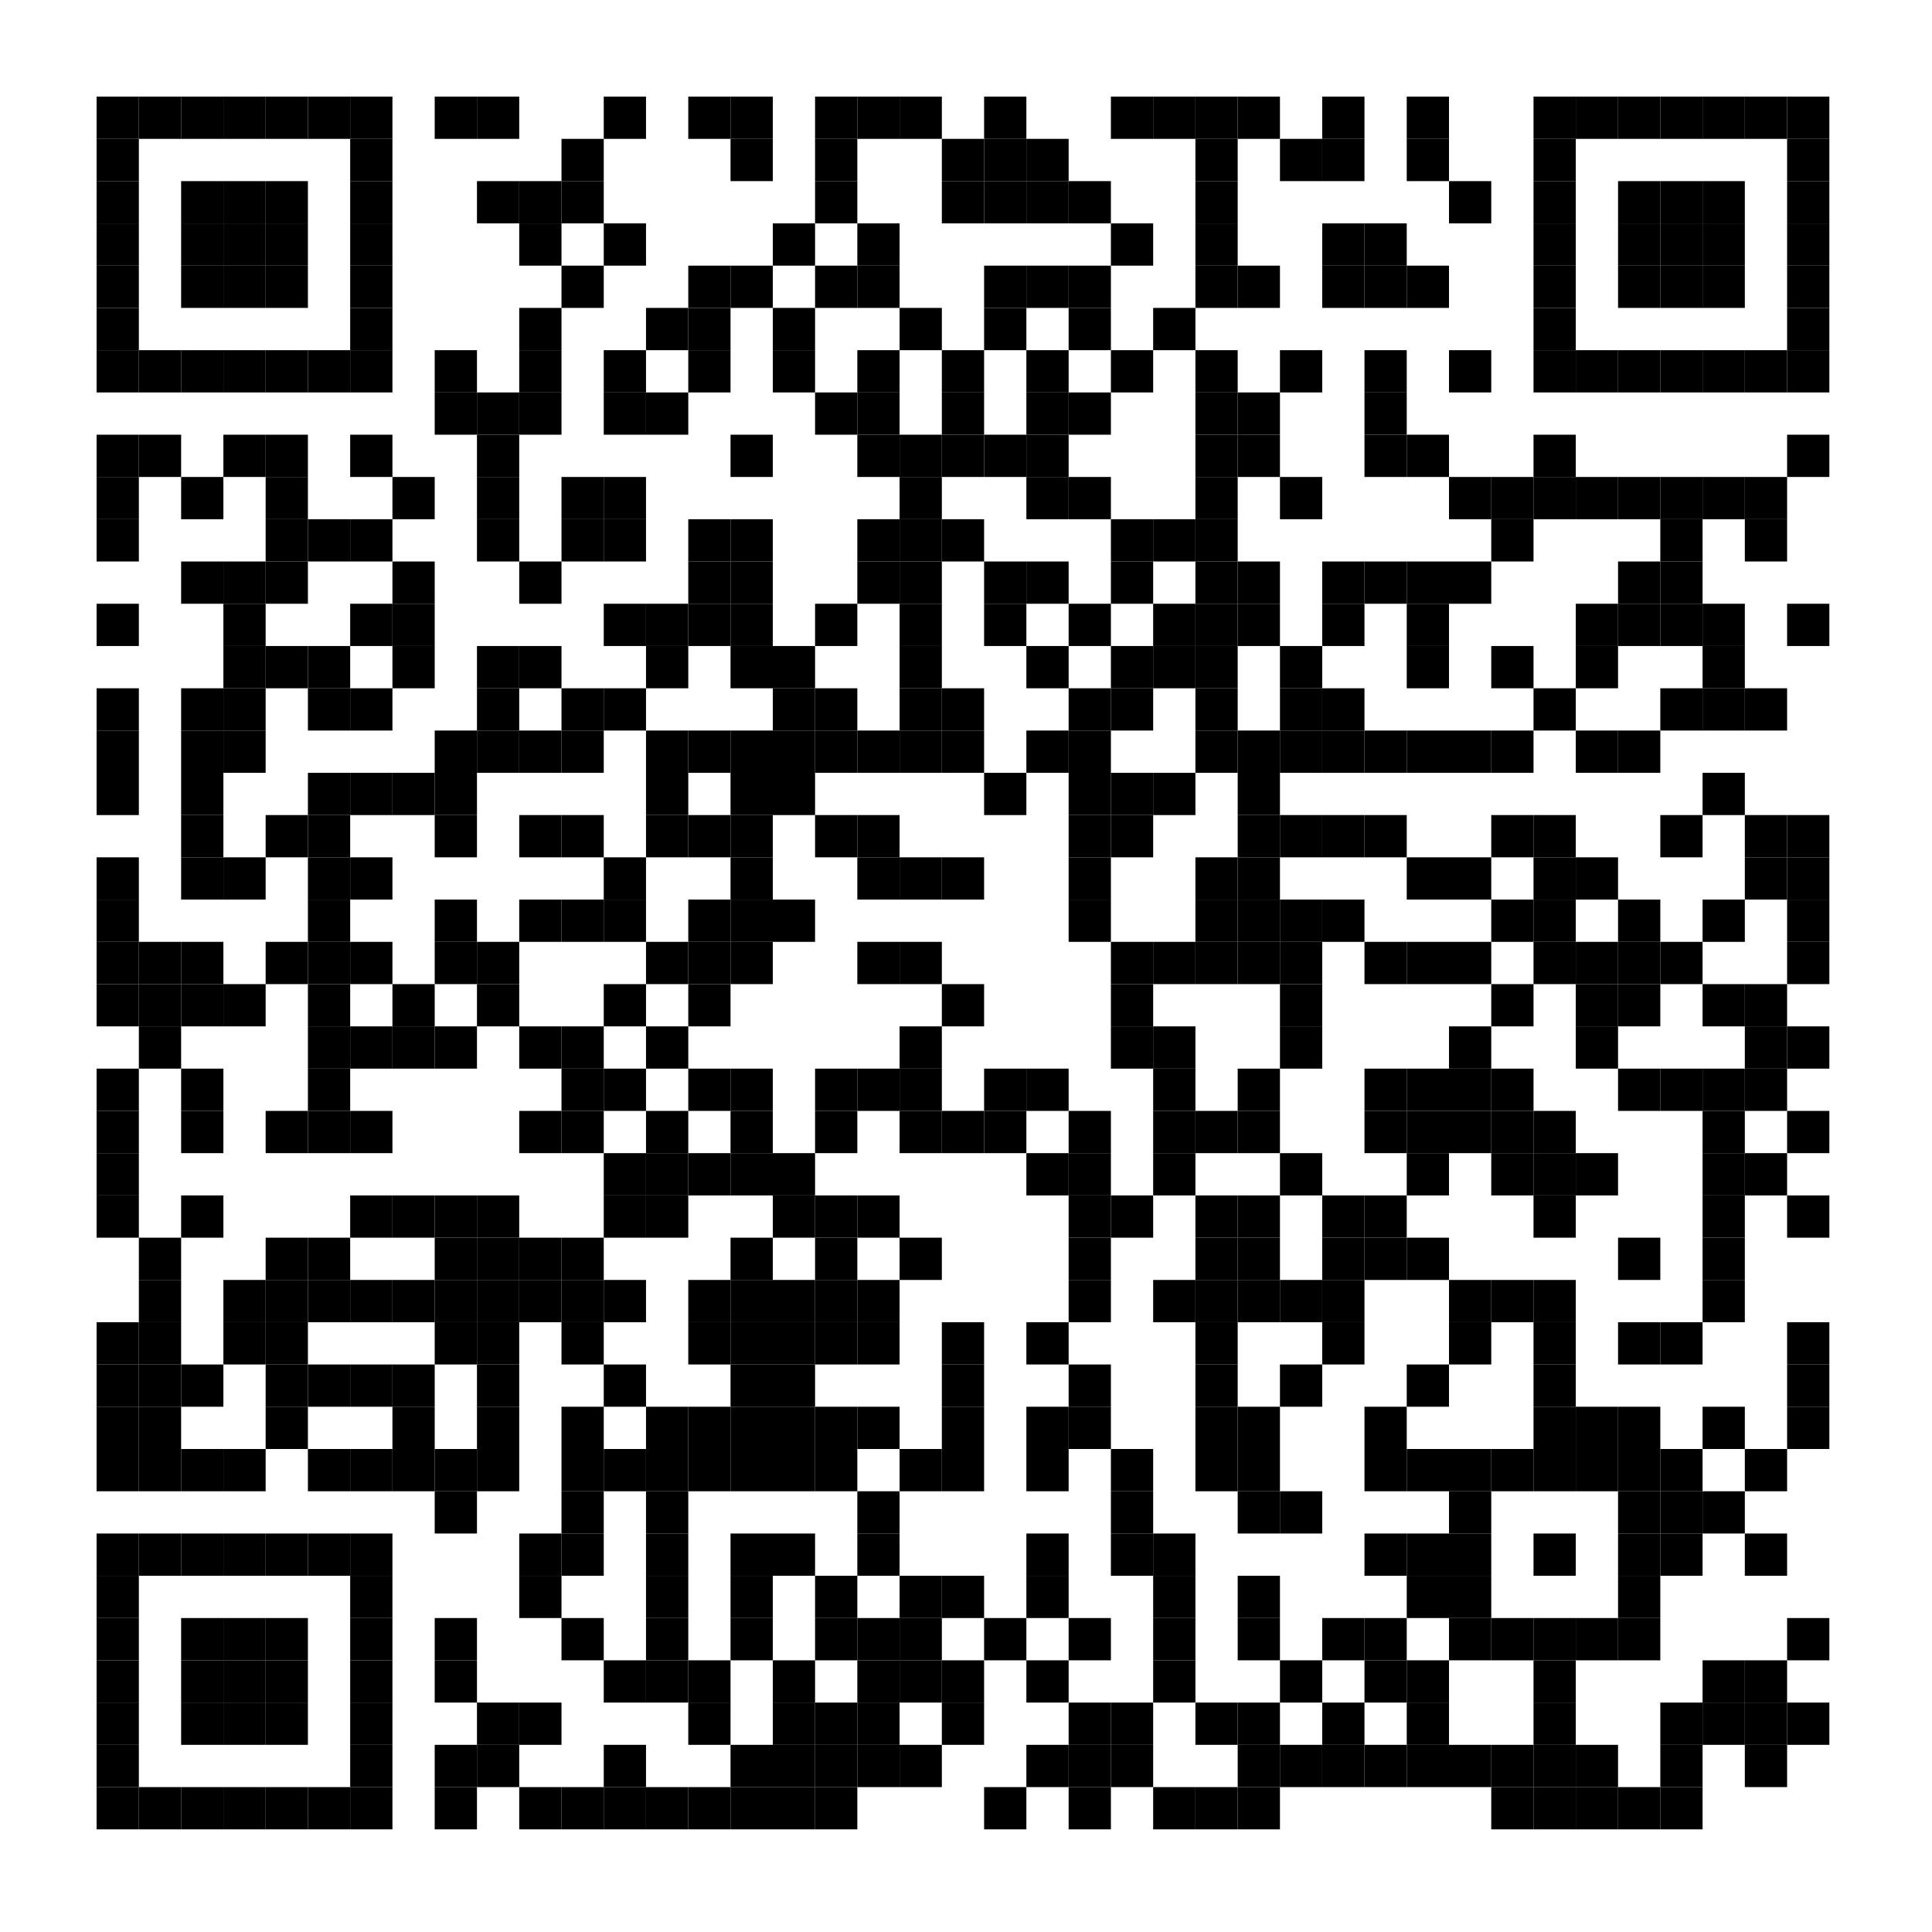 <?xml version="1.0"?>
<svg xmlns="http://www.w3.org/2000/svg" xmlns:xlink="http://www.w3.org/1999/xlink" version="1.1" width="320px" height="320px" viewBox="0 0 320 320"><defs><rect id="block" width="7" height="7" fill="#000000" fill-opacity="1"/></defs><rect x="0" y="0" width="320" height="320" fill="#ffffff" fill-opacity="1"/><use x="16" y="16" xlink:href="#block"/><use x="23" y="16" xlink:href="#block"/><use x="30" y="16" xlink:href="#block"/><use x="37" y="16" xlink:href="#block"/><use x="44" y="16" xlink:href="#block"/><use x="51" y="16" xlink:href="#block"/><use x="58" y="16" xlink:href="#block"/><use x="72" y="16" xlink:href="#block"/><use x="79" y="16" xlink:href="#block"/><use x="100" y="16" xlink:href="#block"/><use x="114" y="16" xlink:href="#block"/><use x="121" y="16" xlink:href="#block"/><use x="135" y="16" xlink:href="#block"/><use x="142" y="16" xlink:href="#block"/><use x="149" y="16" xlink:href="#block"/><use x="163" y="16" xlink:href="#block"/><use x="184" y="16" xlink:href="#block"/><use x="191" y="16" xlink:href="#block"/><use x="198" y="16" xlink:href="#block"/><use x="205" y="16" xlink:href="#block"/><use x="219" y="16" xlink:href="#block"/><use x="233" y="16" xlink:href="#block"/><use x="254" y="16" xlink:href="#block"/><use x="261" y="16" xlink:href="#block"/><use x="268" y="16" xlink:href="#block"/><use x="275" y="16" xlink:href="#block"/><use x="282" y="16" xlink:href="#block"/><use x="289" y="16" xlink:href="#block"/><use x="296" y="16" xlink:href="#block"/><use x="16" y="23" xlink:href="#block"/><use x="58" y="23" xlink:href="#block"/><use x="93" y="23" xlink:href="#block"/><use x="121" y="23" xlink:href="#block"/><use x="135" y="23" xlink:href="#block"/><use x="156" y="23" xlink:href="#block"/><use x="163" y="23" xlink:href="#block"/><use x="170" y="23" xlink:href="#block"/><use x="198" y="23" xlink:href="#block"/><use x="212" y="23" xlink:href="#block"/><use x="219" y="23" xlink:href="#block"/><use x="233" y="23" xlink:href="#block"/><use x="254" y="23" xlink:href="#block"/><use x="296" y="23" xlink:href="#block"/><use x="16" y="30" xlink:href="#block"/><use x="30" y="30" xlink:href="#block"/><use x="37" y="30" xlink:href="#block"/><use x="44" y="30" xlink:href="#block"/><use x="58" y="30" xlink:href="#block"/><use x="79" y="30" xlink:href="#block"/><use x="86" y="30" xlink:href="#block"/><use x="93" y="30" xlink:href="#block"/><use x="135" y="30" xlink:href="#block"/><use x="156" y="30" xlink:href="#block"/><use x="163" y="30" xlink:href="#block"/><use x="170" y="30" xlink:href="#block"/><use x="177" y="30" xlink:href="#block"/><use x="198" y="30" xlink:href="#block"/><use x="240" y="30" xlink:href="#block"/><use x="254" y="30" xlink:href="#block"/><use x="268" y="30" xlink:href="#block"/><use x="275" y="30" xlink:href="#block"/><use x="282" y="30" xlink:href="#block"/><use x="296" y="30" xlink:href="#block"/><use x="16" y="37" xlink:href="#block"/><use x="30" y="37" xlink:href="#block"/><use x="37" y="37" xlink:href="#block"/><use x="44" y="37" xlink:href="#block"/><use x="58" y="37" xlink:href="#block"/><use x="86" y="37" xlink:href="#block"/><use x="100" y="37" xlink:href="#block"/><use x="128" y="37" xlink:href="#block"/><use x="142" y="37" xlink:href="#block"/><use x="184" y="37" xlink:href="#block"/><use x="198" y="37" xlink:href="#block"/><use x="219" y="37" xlink:href="#block"/><use x="226" y="37" xlink:href="#block"/><use x="254" y="37" xlink:href="#block"/><use x="268" y="37" xlink:href="#block"/><use x="275" y="37" xlink:href="#block"/><use x="282" y="37" xlink:href="#block"/><use x="296" y="37" xlink:href="#block"/><use x="16" y="44" xlink:href="#block"/><use x="30" y="44" xlink:href="#block"/><use x="37" y="44" xlink:href="#block"/><use x="44" y="44" xlink:href="#block"/><use x="58" y="44" xlink:href="#block"/><use x="93" y="44" xlink:href="#block"/><use x="114" y="44" xlink:href="#block"/><use x="121" y="44" xlink:href="#block"/><use x="135" y="44" xlink:href="#block"/><use x="142" y="44" xlink:href="#block"/><use x="163" y="44" xlink:href="#block"/><use x="170" y="44" xlink:href="#block"/><use x="177" y="44" xlink:href="#block"/><use x="198" y="44" xlink:href="#block"/><use x="205" y="44" xlink:href="#block"/><use x="219" y="44" xlink:href="#block"/><use x="226" y="44" xlink:href="#block"/><use x="233" y="44" xlink:href="#block"/><use x="254" y="44" xlink:href="#block"/><use x="268" y="44" xlink:href="#block"/><use x="275" y="44" xlink:href="#block"/><use x="282" y="44" xlink:href="#block"/><use x="296" y="44" xlink:href="#block"/><use x="16" y="51" xlink:href="#block"/><use x="58" y="51" xlink:href="#block"/><use x="86" y="51" xlink:href="#block"/><use x="107" y="51" xlink:href="#block"/><use x="114" y="51" xlink:href="#block"/><use x="128" y="51" xlink:href="#block"/><use x="149" y="51" xlink:href="#block"/><use x="163" y="51" xlink:href="#block"/><use x="177" y="51" xlink:href="#block"/><use x="191" y="51" xlink:href="#block"/><use x="254" y="51" xlink:href="#block"/><use x="296" y="51" xlink:href="#block"/><use x="16" y="58" xlink:href="#block"/><use x="23" y="58" xlink:href="#block"/><use x="30" y="58" xlink:href="#block"/><use x="37" y="58" xlink:href="#block"/><use x="44" y="58" xlink:href="#block"/><use x="51" y="58" xlink:href="#block"/><use x="58" y="58" xlink:href="#block"/><use x="72" y="58" xlink:href="#block"/><use x="86" y="58" xlink:href="#block"/><use x="100" y="58" xlink:href="#block"/><use x="114" y="58" xlink:href="#block"/><use x="128" y="58" xlink:href="#block"/><use x="142" y="58" xlink:href="#block"/><use x="156" y="58" xlink:href="#block"/><use x="170" y="58" xlink:href="#block"/><use x="184" y="58" xlink:href="#block"/><use x="198" y="58" xlink:href="#block"/><use x="212" y="58" xlink:href="#block"/><use x="226" y="58" xlink:href="#block"/><use x="240" y="58" xlink:href="#block"/><use x="254" y="58" xlink:href="#block"/><use x="261" y="58" xlink:href="#block"/><use x="268" y="58" xlink:href="#block"/><use x="275" y="58" xlink:href="#block"/><use x="282" y="58" xlink:href="#block"/><use x="289" y="58" xlink:href="#block"/><use x="296" y="58" xlink:href="#block"/><use x="72" y="65" xlink:href="#block"/><use x="79" y="65" xlink:href="#block"/><use x="86" y="65" xlink:href="#block"/><use x="100" y="65" xlink:href="#block"/><use x="107" y="65" xlink:href="#block"/><use x="135" y="65" xlink:href="#block"/><use x="142" y="65" xlink:href="#block"/><use x="156" y="65" xlink:href="#block"/><use x="170" y="65" xlink:href="#block"/><use x="177" y="65" xlink:href="#block"/><use x="198" y="65" xlink:href="#block"/><use x="205" y="65" xlink:href="#block"/><use x="226" y="65" xlink:href="#block"/><use x="16" y="72" xlink:href="#block"/><use x="23" y="72" xlink:href="#block"/><use x="37" y="72" xlink:href="#block"/><use x="44" y="72" xlink:href="#block"/><use x="58" y="72" xlink:href="#block"/><use x="79" y="72" xlink:href="#block"/><use x="121" y="72" xlink:href="#block"/><use x="142" y="72" xlink:href="#block"/><use x="149" y="72" xlink:href="#block"/><use x="156" y="72" xlink:href="#block"/><use x="163" y="72" xlink:href="#block"/><use x="170" y="72" xlink:href="#block"/><use x="198" y="72" xlink:href="#block"/><use x="205" y="72" xlink:href="#block"/><use x="226" y="72" xlink:href="#block"/><use x="233" y="72" xlink:href="#block"/><use x="254" y="72" xlink:href="#block"/><use x="296" y="72" xlink:href="#block"/><use x="16" y="79" xlink:href="#block"/><use x="30" y="79" xlink:href="#block"/><use x="44" y="79" xlink:href="#block"/><use x="65" y="79" xlink:href="#block"/><use x="79" y="79" xlink:href="#block"/><use x="93" y="79" xlink:href="#block"/><use x="100" y="79" xlink:href="#block"/><use x="149" y="79" xlink:href="#block"/><use x="170" y="79" xlink:href="#block"/><use x="177" y="79" xlink:href="#block"/><use x="198" y="79" xlink:href="#block"/><use x="212" y="79" xlink:href="#block"/><use x="240" y="79" xlink:href="#block"/><use x="247" y="79" xlink:href="#block"/><use x="254" y="79" xlink:href="#block"/><use x="261" y="79" xlink:href="#block"/><use x="268" y="79" xlink:href="#block"/><use x="275" y="79" xlink:href="#block"/><use x="282" y="79" xlink:href="#block"/><use x="289" y="79" xlink:href="#block"/><use x="16" y="86" xlink:href="#block"/><use x="44" y="86" xlink:href="#block"/><use x="51" y="86" xlink:href="#block"/><use x="58" y="86" xlink:href="#block"/><use x="79" y="86" xlink:href="#block"/><use x="93" y="86" xlink:href="#block"/><use x="100" y="86" xlink:href="#block"/><use x="114" y="86" xlink:href="#block"/><use x="121" y="86" xlink:href="#block"/><use x="142" y="86" xlink:href="#block"/><use x="149" y="86" xlink:href="#block"/><use x="156" y="86" xlink:href="#block"/><use x="184" y="86" xlink:href="#block"/><use x="191" y="86" xlink:href="#block"/><use x="198" y="86" xlink:href="#block"/><use x="247" y="86" xlink:href="#block"/><use x="275" y="86" xlink:href="#block"/><use x="289" y="86" xlink:href="#block"/><use x="30" y="93" xlink:href="#block"/><use x="37" y="93" xlink:href="#block"/><use x="44" y="93" xlink:href="#block"/><use x="65" y="93" xlink:href="#block"/><use x="86" y="93" xlink:href="#block"/><use x="114" y="93" xlink:href="#block"/><use x="121" y="93" xlink:href="#block"/><use x="142" y="93" xlink:href="#block"/><use x="149" y="93" xlink:href="#block"/><use x="163" y="93" xlink:href="#block"/><use x="170" y="93" xlink:href="#block"/><use x="184" y="93" xlink:href="#block"/><use x="198" y="93" xlink:href="#block"/><use x="205" y="93" xlink:href="#block"/><use x="219" y="93" xlink:href="#block"/><use x="226" y="93" xlink:href="#block"/><use x="233" y="93" xlink:href="#block"/><use x="240" y="93" xlink:href="#block"/><use x="268" y="93" xlink:href="#block"/><use x="275" y="93" xlink:href="#block"/><use x="16" y="100" xlink:href="#block"/><use x="37" y="100" xlink:href="#block"/><use x="58" y="100" xlink:href="#block"/><use x="65" y="100" xlink:href="#block"/><use x="100" y="100" xlink:href="#block"/><use x="107" y="100" xlink:href="#block"/><use x="114" y="100" xlink:href="#block"/><use x="121" y="100" xlink:href="#block"/><use x="135" y="100" xlink:href="#block"/><use x="149" y="100" xlink:href="#block"/><use x="163" y="100" xlink:href="#block"/><use x="177" y="100" xlink:href="#block"/><use x="191" y="100" xlink:href="#block"/><use x="198" y="100" xlink:href="#block"/><use x="205" y="100" xlink:href="#block"/><use x="219" y="100" xlink:href="#block"/><use x="233" y="100" xlink:href="#block"/><use x="261" y="100" xlink:href="#block"/><use x="268" y="100" xlink:href="#block"/><use x="275" y="100" xlink:href="#block"/><use x="282" y="100" xlink:href="#block"/><use x="296" y="100" xlink:href="#block"/><use x="37" y="107" xlink:href="#block"/><use x="44" y="107" xlink:href="#block"/><use x="51" y="107" xlink:href="#block"/><use x="65" y="107" xlink:href="#block"/><use x="79" y="107" xlink:href="#block"/><use x="86" y="107" xlink:href="#block"/><use x="107" y="107" xlink:href="#block"/><use x="121" y="107" xlink:href="#block"/><use x="128" y="107" xlink:href="#block"/><use x="149" y="107" xlink:href="#block"/><use x="170" y="107" xlink:href="#block"/><use x="184" y="107" xlink:href="#block"/><use x="191" y="107" xlink:href="#block"/><use x="198" y="107" xlink:href="#block"/><use x="212" y="107" xlink:href="#block"/><use x="233" y="107" xlink:href="#block"/><use x="247" y="107" xlink:href="#block"/><use x="261" y="107" xlink:href="#block"/><use x="282" y="107" xlink:href="#block"/><use x="16" y="114" xlink:href="#block"/><use x="30" y="114" xlink:href="#block"/><use x="37" y="114" xlink:href="#block"/><use x="51" y="114" xlink:href="#block"/><use x="58" y="114" xlink:href="#block"/><use x="79" y="114" xlink:href="#block"/><use x="93" y="114" xlink:href="#block"/><use x="100" y="114" xlink:href="#block"/><use x="128" y="114" xlink:href="#block"/><use x="135" y="114" xlink:href="#block"/><use x="149" y="114" xlink:href="#block"/><use x="156" y="114" xlink:href="#block"/><use x="177" y="114" xlink:href="#block"/><use x="184" y="114" xlink:href="#block"/><use x="198" y="114" xlink:href="#block"/><use x="212" y="114" xlink:href="#block"/><use x="219" y="114" xlink:href="#block"/><use x="254" y="114" xlink:href="#block"/><use x="275" y="114" xlink:href="#block"/><use x="282" y="114" xlink:href="#block"/><use x="289" y="114" xlink:href="#block"/><use x="16" y="121" xlink:href="#block"/><use x="30" y="121" xlink:href="#block"/><use x="37" y="121" xlink:href="#block"/><use x="72" y="121" xlink:href="#block"/><use x="79" y="121" xlink:href="#block"/><use x="86" y="121" xlink:href="#block"/><use x="93" y="121" xlink:href="#block"/><use x="107" y="121" xlink:href="#block"/><use x="114" y="121" xlink:href="#block"/><use x="121" y="121" xlink:href="#block"/><use x="128" y="121" xlink:href="#block"/><use x="135" y="121" xlink:href="#block"/><use x="142" y="121" xlink:href="#block"/><use x="149" y="121" xlink:href="#block"/><use x="156" y="121" xlink:href="#block"/><use x="170" y="121" xlink:href="#block"/><use x="177" y="121" xlink:href="#block"/><use x="198" y="121" xlink:href="#block"/><use x="205" y="121" xlink:href="#block"/><use x="212" y="121" xlink:href="#block"/><use x="219" y="121" xlink:href="#block"/><use x="226" y="121" xlink:href="#block"/><use x="233" y="121" xlink:href="#block"/><use x="240" y="121" xlink:href="#block"/><use x="247" y="121" xlink:href="#block"/><use x="261" y="121" xlink:href="#block"/><use x="268" y="121" xlink:href="#block"/><use x="16" y="128" xlink:href="#block"/><use x="30" y="128" xlink:href="#block"/><use x="51" y="128" xlink:href="#block"/><use x="58" y="128" xlink:href="#block"/><use x="65" y="128" xlink:href="#block"/><use x="72" y="128" xlink:href="#block"/><use x="107" y="128" xlink:href="#block"/><use x="121" y="128" xlink:href="#block"/><use x="128" y="128" xlink:href="#block"/><use x="163" y="128" xlink:href="#block"/><use x="177" y="128" xlink:href="#block"/><use x="184" y="128" xlink:href="#block"/><use x="191" y="128" xlink:href="#block"/><use x="205" y="128" xlink:href="#block"/><use x="282" y="128" xlink:href="#block"/><use x="30" y="135" xlink:href="#block"/><use x="44" y="135" xlink:href="#block"/><use x="51" y="135" xlink:href="#block"/><use x="72" y="135" xlink:href="#block"/><use x="86" y="135" xlink:href="#block"/><use x="93" y="135" xlink:href="#block"/><use x="107" y="135" xlink:href="#block"/><use x="114" y="135" xlink:href="#block"/><use x="121" y="135" xlink:href="#block"/><use x="135" y="135" xlink:href="#block"/><use x="142" y="135" xlink:href="#block"/><use x="177" y="135" xlink:href="#block"/><use x="184" y="135" xlink:href="#block"/><use x="205" y="135" xlink:href="#block"/><use x="212" y="135" xlink:href="#block"/><use x="219" y="135" xlink:href="#block"/><use x="226" y="135" xlink:href="#block"/><use x="247" y="135" xlink:href="#block"/><use x="254" y="135" xlink:href="#block"/><use x="275" y="135" xlink:href="#block"/><use x="289" y="135" xlink:href="#block"/><use x="296" y="135" xlink:href="#block"/><use x="16" y="142" xlink:href="#block"/><use x="30" y="142" xlink:href="#block"/><use x="37" y="142" xlink:href="#block"/><use x="51" y="142" xlink:href="#block"/><use x="58" y="142" xlink:href="#block"/><use x="100" y="142" xlink:href="#block"/><use x="121" y="142" xlink:href="#block"/><use x="142" y="142" xlink:href="#block"/><use x="149" y="142" xlink:href="#block"/><use x="156" y="142" xlink:href="#block"/><use x="177" y="142" xlink:href="#block"/><use x="198" y="142" xlink:href="#block"/><use x="205" y="142" xlink:href="#block"/><use x="233" y="142" xlink:href="#block"/><use x="240" y="142" xlink:href="#block"/><use x="254" y="142" xlink:href="#block"/><use x="261" y="142" xlink:href="#block"/><use x="289" y="142" xlink:href="#block"/><use x="296" y="142" xlink:href="#block"/><use x="16" y="149" xlink:href="#block"/><use x="51" y="149" xlink:href="#block"/><use x="72" y="149" xlink:href="#block"/><use x="86" y="149" xlink:href="#block"/><use x="93" y="149" xlink:href="#block"/><use x="100" y="149" xlink:href="#block"/><use x="114" y="149" xlink:href="#block"/><use x="121" y="149" xlink:href="#block"/><use x="128" y="149" xlink:href="#block"/><use x="177" y="149" xlink:href="#block"/><use x="198" y="149" xlink:href="#block"/><use x="205" y="149" xlink:href="#block"/><use x="212" y="149" xlink:href="#block"/><use x="219" y="149" xlink:href="#block"/><use x="247" y="149" xlink:href="#block"/><use x="254" y="149" xlink:href="#block"/><use x="268" y="149" xlink:href="#block"/><use x="282" y="149" xlink:href="#block"/><use x="296" y="149" xlink:href="#block"/><use x="16" y="156" xlink:href="#block"/><use x="23" y="156" xlink:href="#block"/><use x="30" y="156" xlink:href="#block"/><use x="44" y="156" xlink:href="#block"/><use x="51" y="156" xlink:href="#block"/><use x="58" y="156" xlink:href="#block"/><use x="72" y="156" xlink:href="#block"/><use x="79" y="156" xlink:href="#block"/><use x="107" y="156" xlink:href="#block"/><use x="114" y="156" xlink:href="#block"/><use x="121" y="156" xlink:href="#block"/><use x="142" y="156" xlink:href="#block"/><use x="149" y="156" xlink:href="#block"/><use x="184" y="156" xlink:href="#block"/><use x="191" y="156" xlink:href="#block"/><use x="198" y="156" xlink:href="#block"/><use x="205" y="156" xlink:href="#block"/><use x="212" y="156" xlink:href="#block"/><use x="226" y="156" xlink:href="#block"/><use x="233" y="156" xlink:href="#block"/><use x="240" y="156" xlink:href="#block"/><use x="254" y="156" xlink:href="#block"/><use x="261" y="156" xlink:href="#block"/><use x="268" y="156" xlink:href="#block"/><use x="275" y="156" xlink:href="#block"/><use x="296" y="156" xlink:href="#block"/><use x="16" y="163" xlink:href="#block"/><use x="23" y="163" xlink:href="#block"/><use x="30" y="163" xlink:href="#block"/><use x="37" y="163" xlink:href="#block"/><use x="51" y="163" xlink:href="#block"/><use x="65" y="163" xlink:href="#block"/><use x="79" y="163" xlink:href="#block"/><use x="100" y="163" xlink:href="#block"/><use x="114" y="163" xlink:href="#block"/><use x="156" y="163" xlink:href="#block"/><use x="184" y="163" xlink:href="#block"/><use x="212" y="163" xlink:href="#block"/><use x="247" y="163" xlink:href="#block"/><use x="261" y="163" xlink:href="#block"/><use x="268" y="163" xlink:href="#block"/><use x="282" y="163" xlink:href="#block"/><use x="289" y="163" xlink:href="#block"/><use x="23" y="170" xlink:href="#block"/><use x="51" y="170" xlink:href="#block"/><use x="58" y="170" xlink:href="#block"/><use x="65" y="170" xlink:href="#block"/><use x="72" y="170" xlink:href="#block"/><use x="86" y="170" xlink:href="#block"/><use x="93" y="170" xlink:href="#block"/><use x="107" y="170" xlink:href="#block"/><use x="149" y="170" xlink:href="#block"/><use x="184" y="170" xlink:href="#block"/><use x="191" y="170" xlink:href="#block"/><use x="212" y="170" xlink:href="#block"/><use x="240" y="170" xlink:href="#block"/><use x="261" y="170" xlink:href="#block"/><use x="289" y="170" xlink:href="#block"/><use x="296" y="170" xlink:href="#block"/><use x="16" y="177" xlink:href="#block"/><use x="30" y="177" xlink:href="#block"/><use x="51" y="177" xlink:href="#block"/><use x="93" y="177" xlink:href="#block"/><use x="100" y="177" xlink:href="#block"/><use x="114" y="177" xlink:href="#block"/><use x="121" y="177" xlink:href="#block"/><use x="135" y="177" xlink:href="#block"/><use x="142" y="177" xlink:href="#block"/><use x="149" y="177" xlink:href="#block"/><use x="163" y="177" xlink:href="#block"/><use x="170" y="177" xlink:href="#block"/><use x="191" y="177" xlink:href="#block"/><use x="205" y="177" xlink:href="#block"/><use x="226" y="177" xlink:href="#block"/><use x="233" y="177" xlink:href="#block"/><use x="240" y="177" xlink:href="#block"/><use x="247" y="177" xlink:href="#block"/><use x="268" y="177" xlink:href="#block"/><use x="275" y="177" xlink:href="#block"/><use x="282" y="177" xlink:href="#block"/><use x="289" y="177" xlink:href="#block"/><use x="16" y="184" xlink:href="#block"/><use x="30" y="184" xlink:href="#block"/><use x="44" y="184" xlink:href="#block"/><use x="51" y="184" xlink:href="#block"/><use x="58" y="184" xlink:href="#block"/><use x="86" y="184" xlink:href="#block"/><use x="93" y="184" xlink:href="#block"/><use x="107" y="184" xlink:href="#block"/><use x="121" y="184" xlink:href="#block"/><use x="135" y="184" xlink:href="#block"/><use x="149" y="184" xlink:href="#block"/><use x="156" y="184" xlink:href="#block"/><use x="163" y="184" xlink:href="#block"/><use x="177" y="184" xlink:href="#block"/><use x="191" y="184" xlink:href="#block"/><use x="198" y="184" xlink:href="#block"/><use x="205" y="184" xlink:href="#block"/><use x="226" y="184" xlink:href="#block"/><use x="233" y="184" xlink:href="#block"/><use x="240" y="184" xlink:href="#block"/><use x="247" y="184" xlink:href="#block"/><use x="254" y="184" xlink:href="#block"/><use x="282" y="184" xlink:href="#block"/><use x="296" y="184" xlink:href="#block"/><use x="16" y="191" xlink:href="#block"/><use x="100" y="191" xlink:href="#block"/><use x="107" y="191" xlink:href="#block"/><use x="114" y="191" xlink:href="#block"/><use x="121" y="191" xlink:href="#block"/><use x="128" y="191" xlink:href="#block"/><use x="170" y="191" xlink:href="#block"/><use x="177" y="191" xlink:href="#block"/><use x="191" y="191" xlink:href="#block"/><use x="212" y="191" xlink:href="#block"/><use x="233" y="191" xlink:href="#block"/><use x="247" y="191" xlink:href="#block"/><use x="254" y="191" xlink:href="#block"/><use x="261" y="191" xlink:href="#block"/><use x="282" y="191" xlink:href="#block"/><use x="289" y="191" xlink:href="#block"/><use x="16" y="198" xlink:href="#block"/><use x="30" y="198" xlink:href="#block"/><use x="58" y="198" xlink:href="#block"/><use x="65" y="198" xlink:href="#block"/><use x="72" y="198" xlink:href="#block"/><use x="79" y="198" xlink:href="#block"/><use x="100" y="198" xlink:href="#block"/><use x="107" y="198" xlink:href="#block"/><use x="128" y="198" xlink:href="#block"/><use x="135" y="198" xlink:href="#block"/><use x="142" y="198" xlink:href="#block"/><use x="177" y="198" xlink:href="#block"/><use x="184" y="198" xlink:href="#block"/><use x="198" y="198" xlink:href="#block"/><use x="205" y="198" xlink:href="#block"/><use x="219" y="198" xlink:href="#block"/><use x="226" y="198" xlink:href="#block"/><use x="254" y="198" xlink:href="#block"/><use x="282" y="198" xlink:href="#block"/><use x="296" y="198" xlink:href="#block"/><use x="23" y="205" xlink:href="#block"/><use x="44" y="205" xlink:href="#block"/><use x="51" y="205" xlink:href="#block"/><use x="72" y="205" xlink:href="#block"/><use x="79" y="205" xlink:href="#block"/><use x="86" y="205" xlink:href="#block"/><use x="93" y="205" xlink:href="#block"/><use x="121" y="205" xlink:href="#block"/><use x="135" y="205" xlink:href="#block"/><use x="149" y="205" xlink:href="#block"/><use x="177" y="205" xlink:href="#block"/><use x="198" y="205" xlink:href="#block"/><use x="205" y="205" xlink:href="#block"/><use x="219" y="205" xlink:href="#block"/><use x="226" y="205" xlink:href="#block"/><use x="233" y="205" xlink:href="#block"/><use x="268" y="205" xlink:href="#block"/><use x="282" y="205" xlink:href="#block"/><use x="23" y="212" xlink:href="#block"/><use x="37" y="212" xlink:href="#block"/><use x="44" y="212" xlink:href="#block"/><use x="51" y="212" xlink:href="#block"/><use x="58" y="212" xlink:href="#block"/><use x="65" y="212" xlink:href="#block"/><use x="72" y="212" xlink:href="#block"/><use x="79" y="212" xlink:href="#block"/><use x="86" y="212" xlink:href="#block"/><use x="93" y="212" xlink:href="#block"/><use x="100" y="212" xlink:href="#block"/><use x="114" y="212" xlink:href="#block"/><use x="121" y="212" xlink:href="#block"/><use x="128" y="212" xlink:href="#block"/><use x="135" y="212" xlink:href="#block"/><use x="142" y="212" xlink:href="#block"/><use x="177" y="212" xlink:href="#block"/><use x="191" y="212" xlink:href="#block"/><use x="198" y="212" xlink:href="#block"/><use x="205" y="212" xlink:href="#block"/><use x="212" y="212" xlink:href="#block"/><use x="219" y="212" xlink:href="#block"/><use x="240" y="212" xlink:href="#block"/><use x="247" y="212" xlink:href="#block"/><use x="254" y="212" xlink:href="#block"/><use x="282" y="212" xlink:href="#block"/><use x="16" y="219" xlink:href="#block"/><use x="23" y="219" xlink:href="#block"/><use x="37" y="219" xlink:href="#block"/><use x="44" y="219" xlink:href="#block"/><use x="72" y="219" xlink:href="#block"/><use x="79" y="219" xlink:href="#block"/><use x="93" y="219" xlink:href="#block"/><use x="114" y="219" xlink:href="#block"/><use x="121" y="219" xlink:href="#block"/><use x="128" y="219" xlink:href="#block"/><use x="135" y="219" xlink:href="#block"/><use x="142" y="219" xlink:href="#block"/><use x="156" y="219" xlink:href="#block"/><use x="170" y="219" xlink:href="#block"/><use x="198" y="219" xlink:href="#block"/><use x="219" y="219" xlink:href="#block"/><use x="240" y="219" xlink:href="#block"/><use x="254" y="219" xlink:href="#block"/><use x="268" y="219" xlink:href="#block"/><use x="275" y="219" xlink:href="#block"/><use x="296" y="219" xlink:href="#block"/><use x="16" y="226" xlink:href="#block"/><use x="23" y="226" xlink:href="#block"/><use x="30" y="226" xlink:href="#block"/><use x="44" y="226" xlink:href="#block"/><use x="51" y="226" xlink:href="#block"/><use x="58" y="226" xlink:href="#block"/><use x="65" y="226" xlink:href="#block"/><use x="79" y="226" xlink:href="#block"/><use x="100" y="226" xlink:href="#block"/><use x="121" y="226" xlink:href="#block"/><use x="128" y="226" xlink:href="#block"/><use x="156" y="226" xlink:href="#block"/><use x="177" y="226" xlink:href="#block"/><use x="198" y="226" xlink:href="#block"/><use x="212" y="226" xlink:href="#block"/><use x="233" y="226" xlink:href="#block"/><use x="254" y="226" xlink:href="#block"/><use x="296" y="226" xlink:href="#block"/><use x="16" y="233" xlink:href="#block"/><use x="23" y="233" xlink:href="#block"/><use x="44" y="233" xlink:href="#block"/><use x="65" y="233" xlink:href="#block"/><use x="79" y="233" xlink:href="#block"/><use x="93" y="233" xlink:href="#block"/><use x="107" y="233" xlink:href="#block"/><use x="114" y="233" xlink:href="#block"/><use x="121" y="233" xlink:href="#block"/><use x="128" y="233" xlink:href="#block"/><use x="135" y="233" xlink:href="#block"/><use x="142" y="233" xlink:href="#block"/><use x="156" y="233" xlink:href="#block"/><use x="170" y="233" xlink:href="#block"/><use x="177" y="233" xlink:href="#block"/><use x="198" y="233" xlink:href="#block"/><use x="205" y="233" xlink:href="#block"/><use x="226" y="233" xlink:href="#block"/><use x="254" y="233" xlink:href="#block"/><use x="261" y="233" xlink:href="#block"/><use x="268" y="233" xlink:href="#block"/><use x="282" y="233" xlink:href="#block"/><use x="296" y="233" xlink:href="#block"/><use x="16" y="240" xlink:href="#block"/><use x="23" y="240" xlink:href="#block"/><use x="30" y="240" xlink:href="#block"/><use x="37" y="240" xlink:href="#block"/><use x="51" y="240" xlink:href="#block"/><use x="58" y="240" xlink:href="#block"/><use x="65" y="240" xlink:href="#block"/><use x="72" y="240" xlink:href="#block"/><use x="79" y="240" xlink:href="#block"/><use x="93" y="240" xlink:href="#block"/><use x="100" y="240" xlink:href="#block"/><use x="107" y="240" xlink:href="#block"/><use x="114" y="240" xlink:href="#block"/><use x="121" y="240" xlink:href="#block"/><use x="128" y="240" xlink:href="#block"/><use x="135" y="240" xlink:href="#block"/><use x="149" y="240" xlink:href="#block"/><use x="156" y="240" xlink:href="#block"/><use x="170" y="240" xlink:href="#block"/><use x="184" y="240" xlink:href="#block"/><use x="198" y="240" xlink:href="#block"/><use x="205" y="240" xlink:href="#block"/><use x="226" y="240" xlink:href="#block"/><use x="233" y="240" xlink:href="#block"/><use x="240" y="240" xlink:href="#block"/><use x="247" y="240" xlink:href="#block"/><use x="254" y="240" xlink:href="#block"/><use x="261" y="240" xlink:href="#block"/><use x="268" y="240" xlink:href="#block"/><use x="275" y="240" xlink:href="#block"/><use x="289" y="240" xlink:href="#block"/><use x="72" y="247" xlink:href="#block"/><use x="93" y="247" xlink:href="#block"/><use x="107" y="247" xlink:href="#block"/><use x="142" y="247" xlink:href="#block"/><use x="184" y="247" xlink:href="#block"/><use x="205" y="247" xlink:href="#block"/><use x="212" y="247" xlink:href="#block"/><use x="240" y="247" xlink:href="#block"/><use x="268" y="247" xlink:href="#block"/><use x="275" y="247" xlink:href="#block"/><use x="282" y="247" xlink:href="#block"/><use x="16" y="254" xlink:href="#block"/><use x="23" y="254" xlink:href="#block"/><use x="30" y="254" xlink:href="#block"/><use x="37" y="254" xlink:href="#block"/><use x="44" y="254" xlink:href="#block"/><use x="51" y="254" xlink:href="#block"/><use x="58" y="254" xlink:href="#block"/><use x="86" y="254" xlink:href="#block"/><use x="93" y="254" xlink:href="#block"/><use x="107" y="254" xlink:href="#block"/><use x="121" y="254" xlink:href="#block"/><use x="128" y="254" xlink:href="#block"/><use x="142" y="254" xlink:href="#block"/><use x="170" y="254" xlink:href="#block"/><use x="184" y="254" xlink:href="#block"/><use x="191" y="254" xlink:href="#block"/><use x="226" y="254" xlink:href="#block"/><use x="233" y="254" xlink:href="#block"/><use x="240" y="254" xlink:href="#block"/><use x="254" y="254" xlink:href="#block"/><use x="268" y="254" xlink:href="#block"/><use x="275" y="254" xlink:href="#block"/><use x="289" y="254" xlink:href="#block"/><use x="16" y="261" xlink:href="#block"/><use x="58" y="261" xlink:href="#block"/><use x="86" y="261" xlink:href="#block"/><use x="107" y="261" xlink:href="#block"/><use x="121" y="261" xlink:href="#block"/><use x="135" y="261" xlink:href="#block"/><use x="149" y="261" xlink:href="#block"/><use x="156" y="261" xlink:href="#block"/><use x="170" y="261" xlink:href="#block"/><use x="191" y="261" xlink:href="#block"/><use x="205" y="261" xlink:href="#block"/><use x="233" y="261" xlink:href="#block"/><use x="240" y="261" xlink:href="#block"/><use x="268" y="261" xlink:href="#block"/><use x="16" y="268" xlink:href="#block"/><use x="30" y="268" xlink:href="#block"/><use x="37" y="268" xlink:href="#block"/><use x="44" y="268" xlink:href="#block"/><use x="58" y="268" xlink:href="#block"/><use x="72" y="268" xlink:href="#block"/><use x="93" y="268" xlink:href="#block"/><use x="107" y="268" xlink:href="#block"/><use x="121" y="268" xlink:href="#block"/><use x="135" y="268" xlink:href="#block"/><use x="142" y="268" xlink:href="#block"/><use x="149" y="268" xlink:href="#block"/><use x="163" y="268" xlink:href="#block"/><use x="177" y="268" xlink:href="#block"/><use x="191" y="268" xlink:href="#block"/><use x="205" y="268" xlink:href="#block"/><use x="219" y="268" xlink:href="#block"/><use x="226" y="268" xlink:href="#block"/><use x="240" y="268" xlink:href="#block"/><use x="247" y="268" xlink:href="#block"/><use x="254" y="268" xlink:href="#block"/><use x="261" y="268" xlink:href="#block"/><use x="268" y="268" xlink:href="#block"/><use x="296" y="268" xlink:href="#block"/><use x="16" y="275" xlink:href="#block"/><use x="30" y="275" xlink:href="#block"/><use x="37" y="275" xlink:href="#block"/><use x="44" y="275" xlink:href="#block"/><use x="58" y="275" xlink:href="#block"/><use x="72" y="275" xlink:href="#block"/><use x="100" y="275" xlink:href="#block"/><use x="107" y="275" xlink:href="#block"/><use x="114" y="275" xlink:href="#block"/><use x="128" y="275" xlink:href="#block"/><use x="142" y="275" xlink:href="#block"/><use x="149" y="275" xlink:href="#block"/><use x="156" y="275" xlink:href="#block"/><use x="170" y="275" xlink:href="#block"/><use x="191" y="275" xlink:href="#block"/><use x="212" y="275" xlink:href="#block"/><use x="226" y="275" xlink:href="#block"/><use x="233" y="275" xlink:href="#block"/><use x="254" y="275" xlink:href="#block"/><use x="282" y="275" xlink:href="#block"/><use x="289" y="275" xlink:href="#block"/><use x="16" y="282" xlink:href="#block"/><use x="30" y="282" xlink:href="#block"/><use x="37" y="282" xlink:href="#block"/><use x="44" y="282" xlink:href="#block"/><use x="58" y="282" xlink:href="#block"/><use x="79" y="282" xlink:href="#block"/><use x="86" y="282" xlink:href="#block"/><use x="114" y="282" xlink:href="#block"/><use x="128" y="282" xlink:href="#block"/><use x="135" y="282" xlink:href="#block"/><use x="142" y="282" xlink:href="#block"/><use x="156" y="282" xlink:href="#block"/><use x="177" y="282" xlink:href="#block"/><use x="184" y="282" xlink:href="#block"/><use x="198" y="282" xlink:href="#block"/><use x="205" y="282" xlink:href="#block"/><use x="219" y="282" xlink:href="#block"/><use x="233" y="282" xlink:href="#block"/><use x="254" y="282" xlink:href="#block"/><use x="275" y="282" xlink:href="#block"/><use x="282" y="282" xlink:href="#block"/><use x="289" y="282" xlink:href="#block"/><use x="296" y="282" xlink:href="#block"/><use x="16" y="289" xlink:href="#block"/><use x="58" y="289" xlink:href="#block"/><use x="72" y="289" xlink:href="#block"/><use x="79" y="289" xlink:href="#block"/><use x="100" y="289" xlink:href="#block"/><use x="121" y="289" xlink:href="#block"/><use x="128" y="289" xlink:href="#block"/><use x="135" y="289" xlink:href="#block"/><use x="142" y="289" xlink:href="#block"/><use x="149" y="289" xlink:href="#block"/><use x="170" y="289" xlink:href="#block"/><use x="177" y="289" xlink:href="#block"/><use x="184" y="289" xlink:href="#block"/><use x="205" y="289" xlink:href="#block"/><use x="212" y="289" xlink:href="#block"/><use x="219" y="289" xlink:href="#block"/><use x="226" y="289" xlink:href="#block"/><use x="233" y="289" xlink:href="#block"/><use x="240" y="289" xlink:href="#block"/><use x="247" y="289" xlink:href="#block"/><use x="254" y="289" xlink:href="#block"/><use x="261" y="289" xlink:href="#block"/><use x="275" y="289" xlink:href="#block"/><use x="289" y="289" xlink:href="#block"/><use x="16" y="296" xlink:href="#block"/><use x="23" y="296" xlink:href="#block"/><use x="30" y="296" xlink:href="#block"/><use x="37" y="296" xlink:href="#block"/><use x="44" y="296" xlink:href="#block"/><use x="51" y="296" xlink:href="#block"/><use x="58" y="296" xlink:href="#block"/><use x="72" y="296" xlink:href="#block"/><use x="86" y="296" xlink:href="#block"/><use x="93" y="296" xlink:href="#block"/><use x="100" y="296" xlink:href="#block"/><use x="107" y="296" xlink:href="#block"/><use x="114" y="296" xlink:href="#block"/><use x="121" y="296" xlink:href="#block"/><use x="128" y="296" xlink:href="#block"/><use x="135" y="296" xlink:href="#block"/><use x="163" y="296" xlink:href="#block"/><use x="177" y="296" xlink:href="#block"/><use x="191" y="296" xlink:href="#block"/><use x="198" y="296" xlink:href="#block"/><use x="205" y="296" xlink:href="#block"/><use x="247" y="296" xlink:href="#block"/><use x="254" y="296" xlink:href="#block"/><use x="261" y="296" xlink:href="#block"/><use x="268" y="296" xlink:href="#block"/><use x="275" y="296" xlink:href="#block"/></svg>
